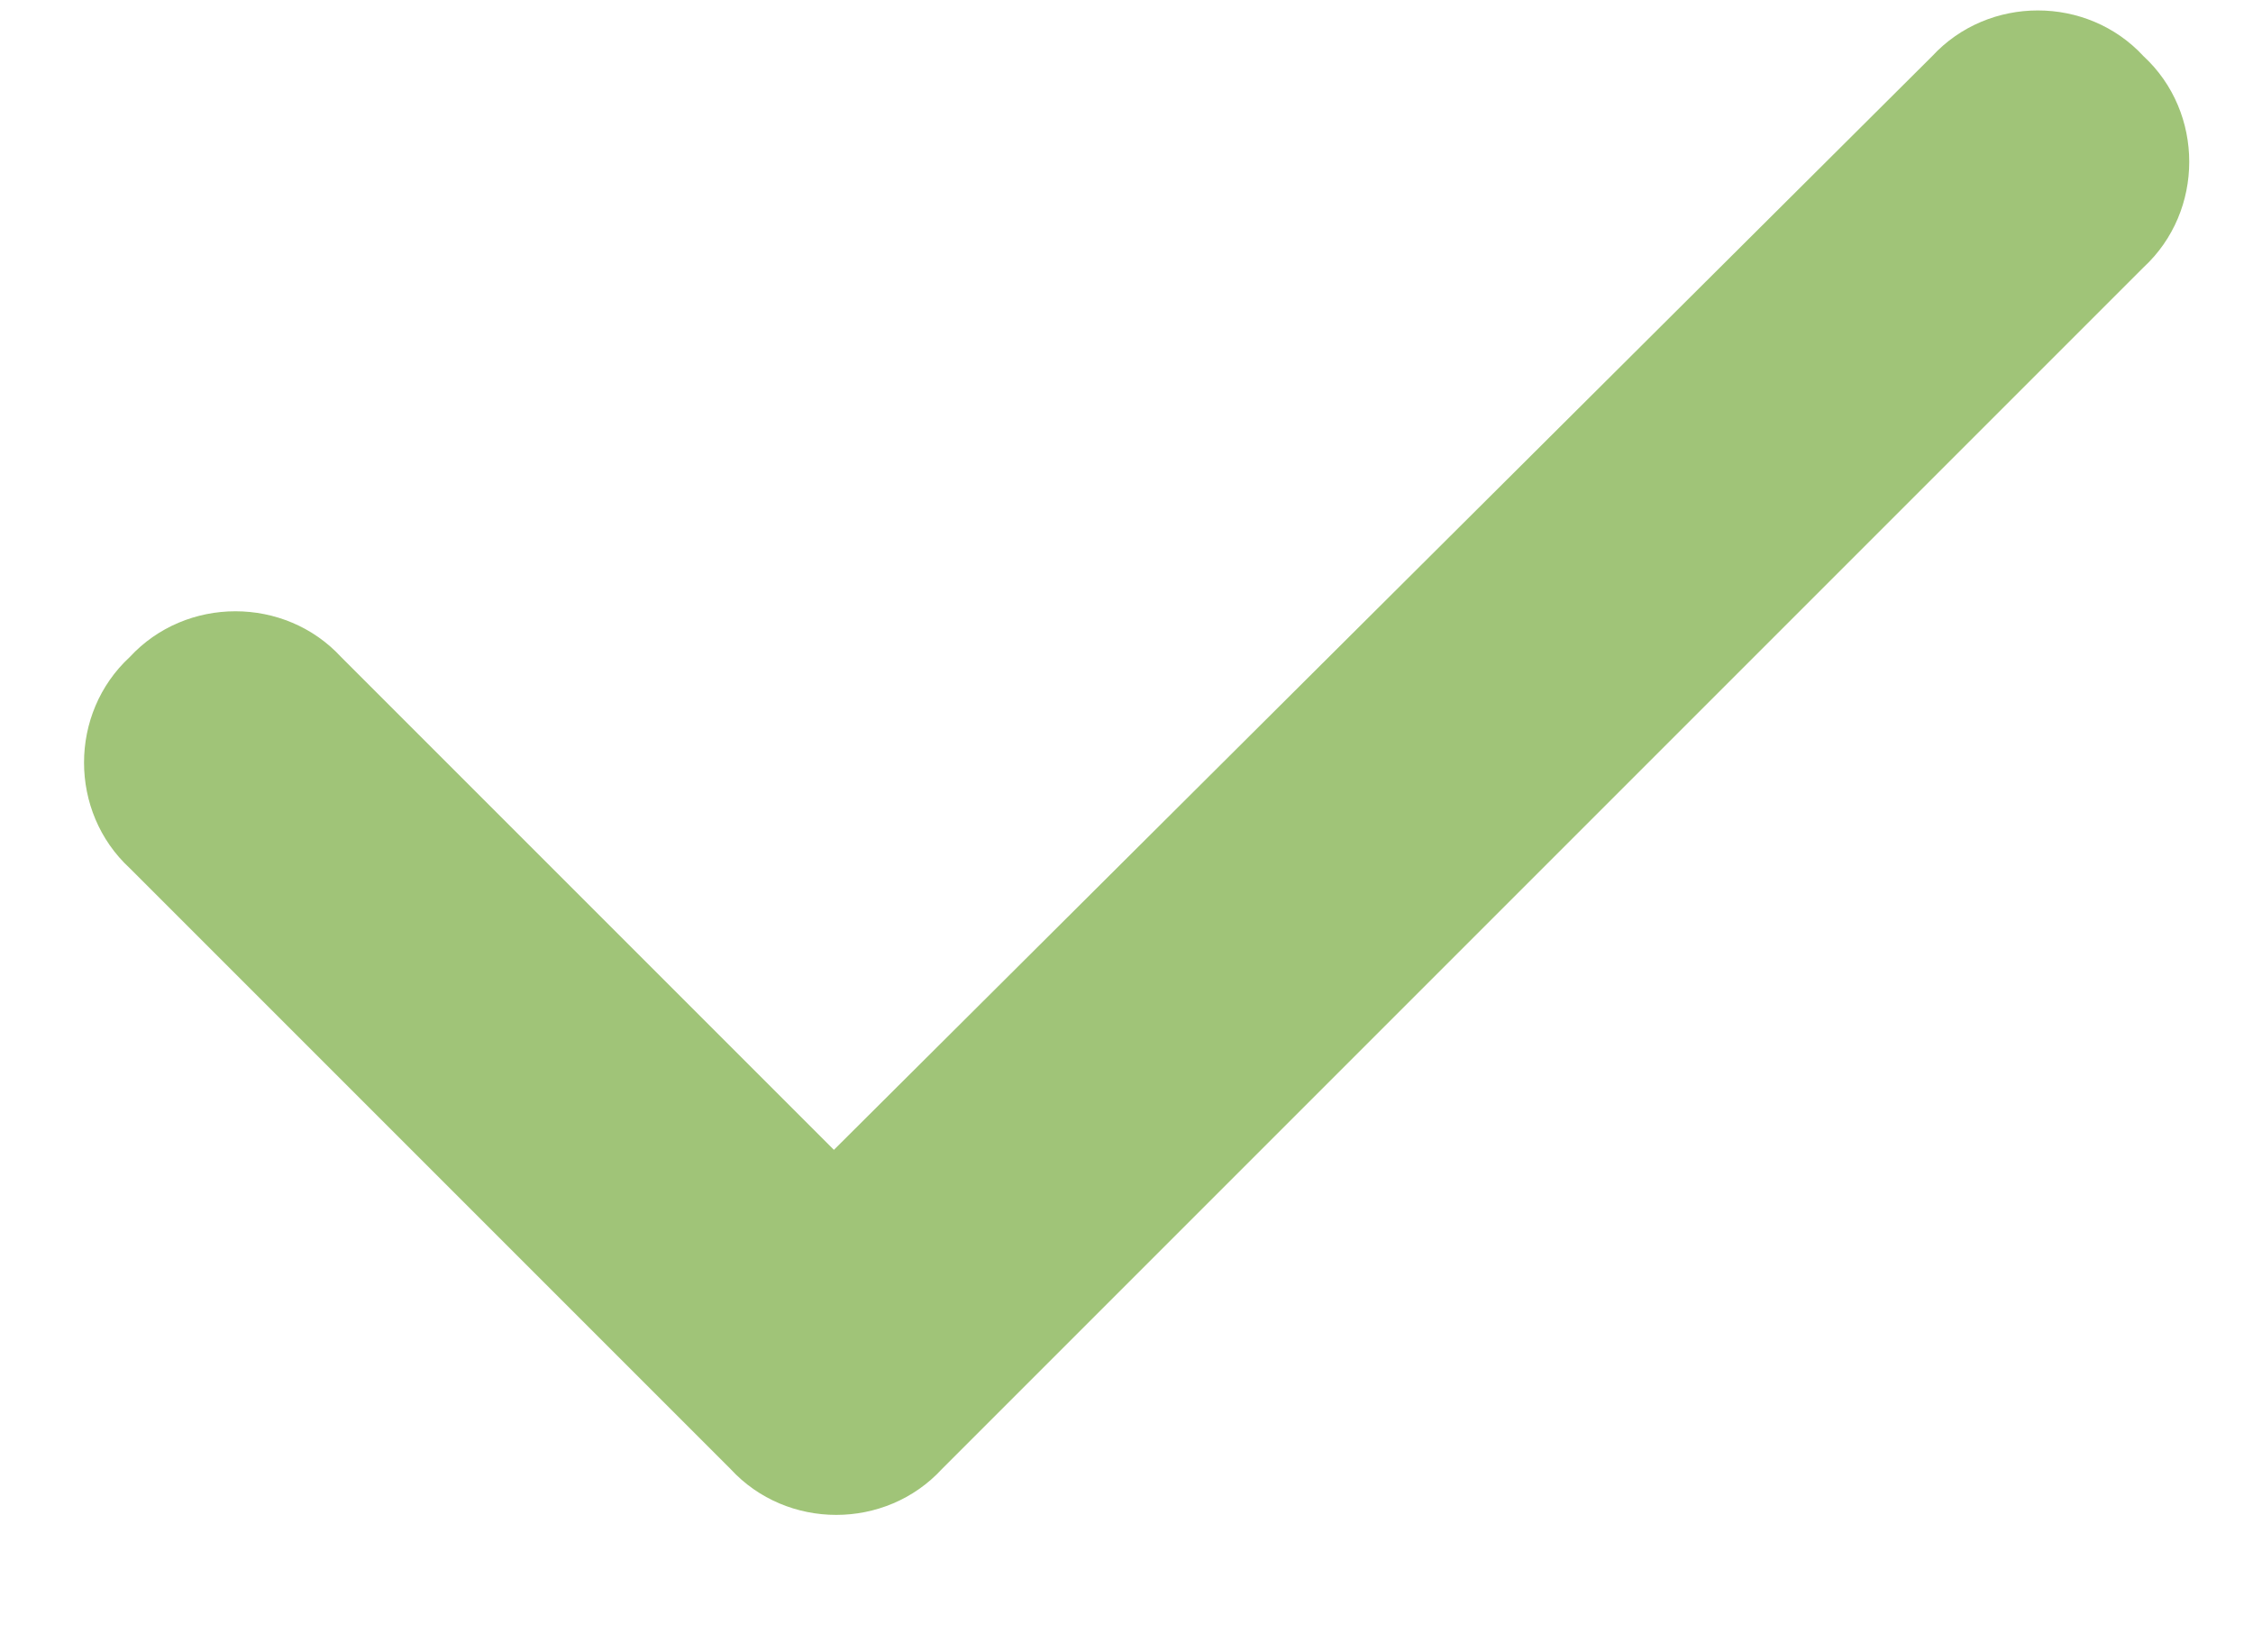 <svg width="15" height="11" viewBox="0 0 15 11" fill="none" xmlns="http://www.w3.org/2000/svg">
<path d="M14.271 0.374C14.677 0.749 14.677 1.405 14.271 1.78L6.271 9.78C5.896 10.187 5.239 10.187 4.864 9.78L0.864 5.78C0.458 5.405 0.458 4.749 0.864 4.374C1.239 3.968 1.896 3.968 2.271 4.374L5.552 7.655L12.864 0.374C13.239 -0.032 13.896 -0.032 14.271 0.374Z" fill="#A0C478"/>
</svg>

